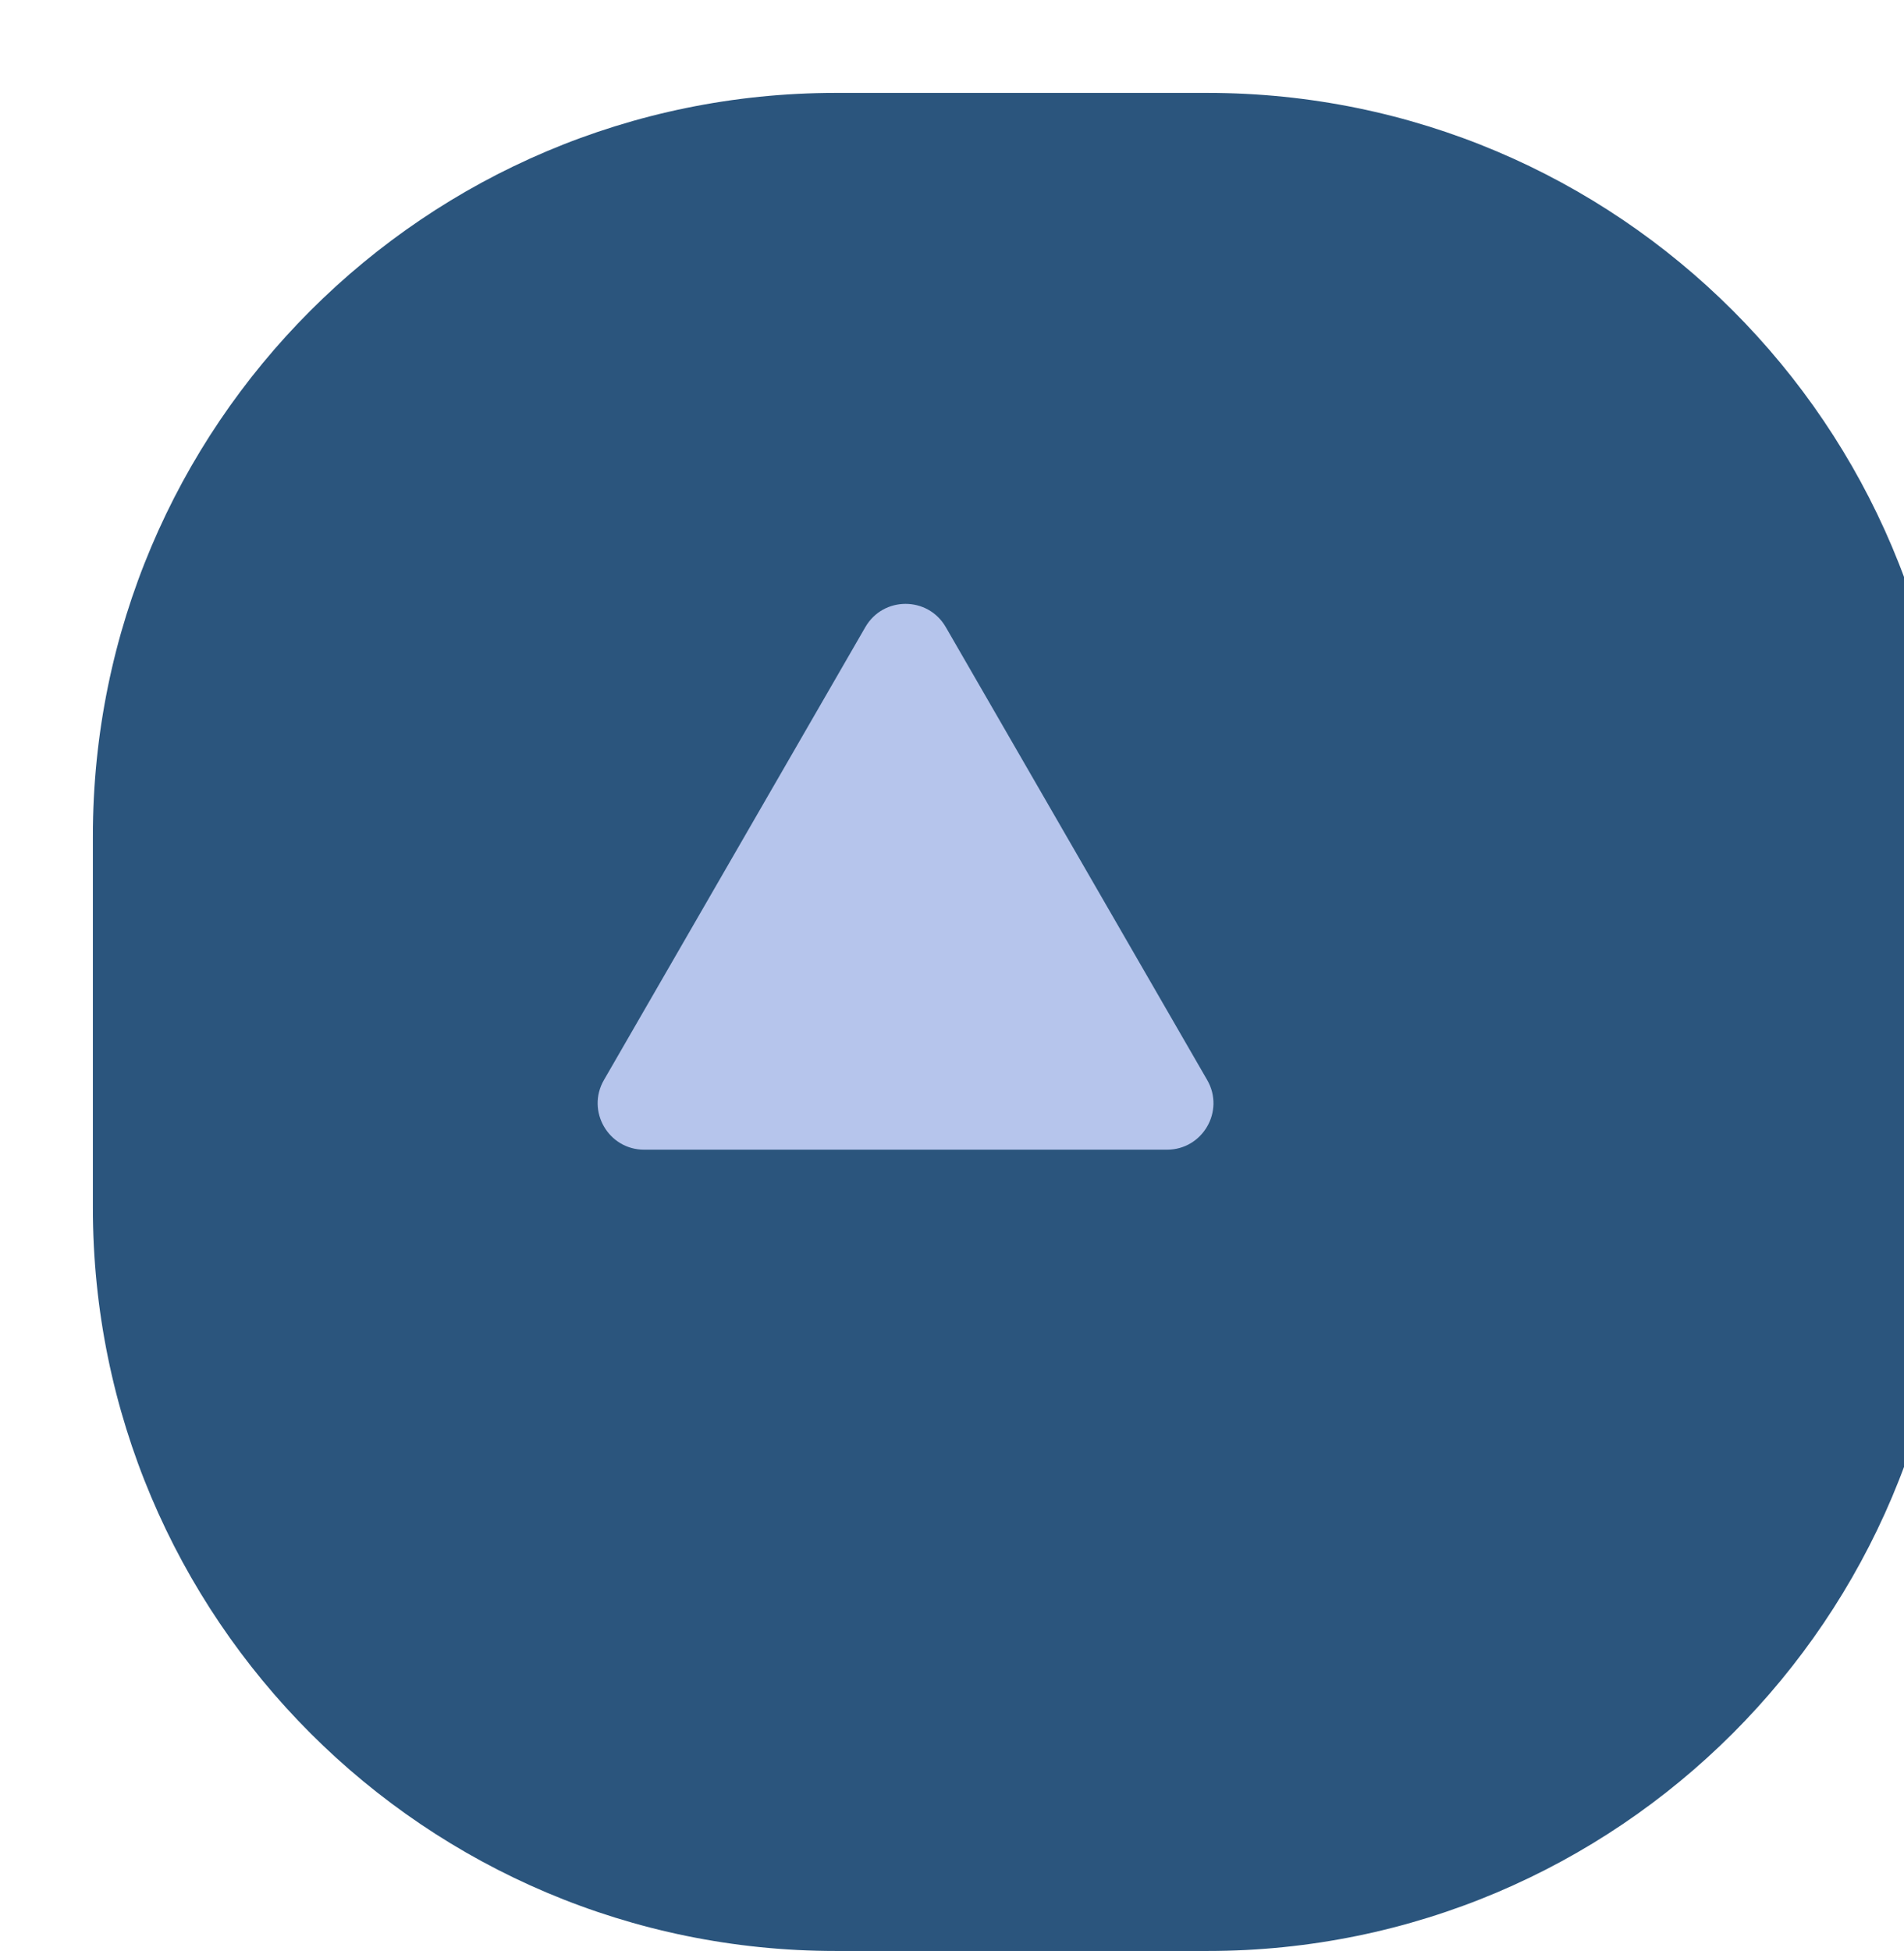 <svg width="41" height="42" viewBox="0 0 41 42" fill="none" xmlns="http://www.w3.org/2000/svg">
<g id="BTN_gotop">
<g id="btn_menu" filter="url(#filter0_d_111_4111)">
<path d="M24 -6.99382e-07C32.837 -3.13124e-07 40 7.163 40 16L40 24C40 32.837 32.837 40 24 40L16 40C7.163 40 -1.43533e-06 32.837 -1.04907e-06 24L-6.99382e-07 16C-3.13124e-07 7.163 7.163 -1.43533e-06 16 -1.04907e-06L24 -6.99382e-07Z" fill="#2B557D"/>
</g>
<path id="Polygon 2" d="M18.634 13.5C19.019 12.833 19.981 12.833 20.366 13.5L25.995 23.25C26.38 23.917 25.899 24.75 25.129 24.75H13.871C13.101 24.75 12.62 23.917 13.005 23.25L18.634 13.5Z" fill="#B6C5EC"/>
</g>
<defs>
<filter id="filter0_d_111_4111" x="0" y="0" width="42" height="42" filterUnits="userSpaceOnUse" color-interpolation-filters="sRGB">
<feFlood flood-opacity="0" result="BackgroundImageFix"/>
<feColorMatrix in="SourceAlpha" type="matrix" values="0 0 0 0 0 0 0 0 0 0 0 0 0 0 0 0 0 0 127 0" result="hardAlpha"/>
<feOffset dx="2" dy="2"/>
<feComposite in2="hardAlpha" operator="out"/>
<feColorMatrix type="matrix" values="0 0 0 0 0.086 0 0 0 0 0.157 0 0 0 0 0.333 0 0 0 0.1 0"/>
<feBlend mode="normal" in2="BackgroundImageFix" result="effect1_dropShadow_111_4111"/>
<feBlend mode="normal" in="SourceGraphic" in2="effect1_dropShadow_111_4111" result="shape"/>
</filter>
</defs>
</svg>
